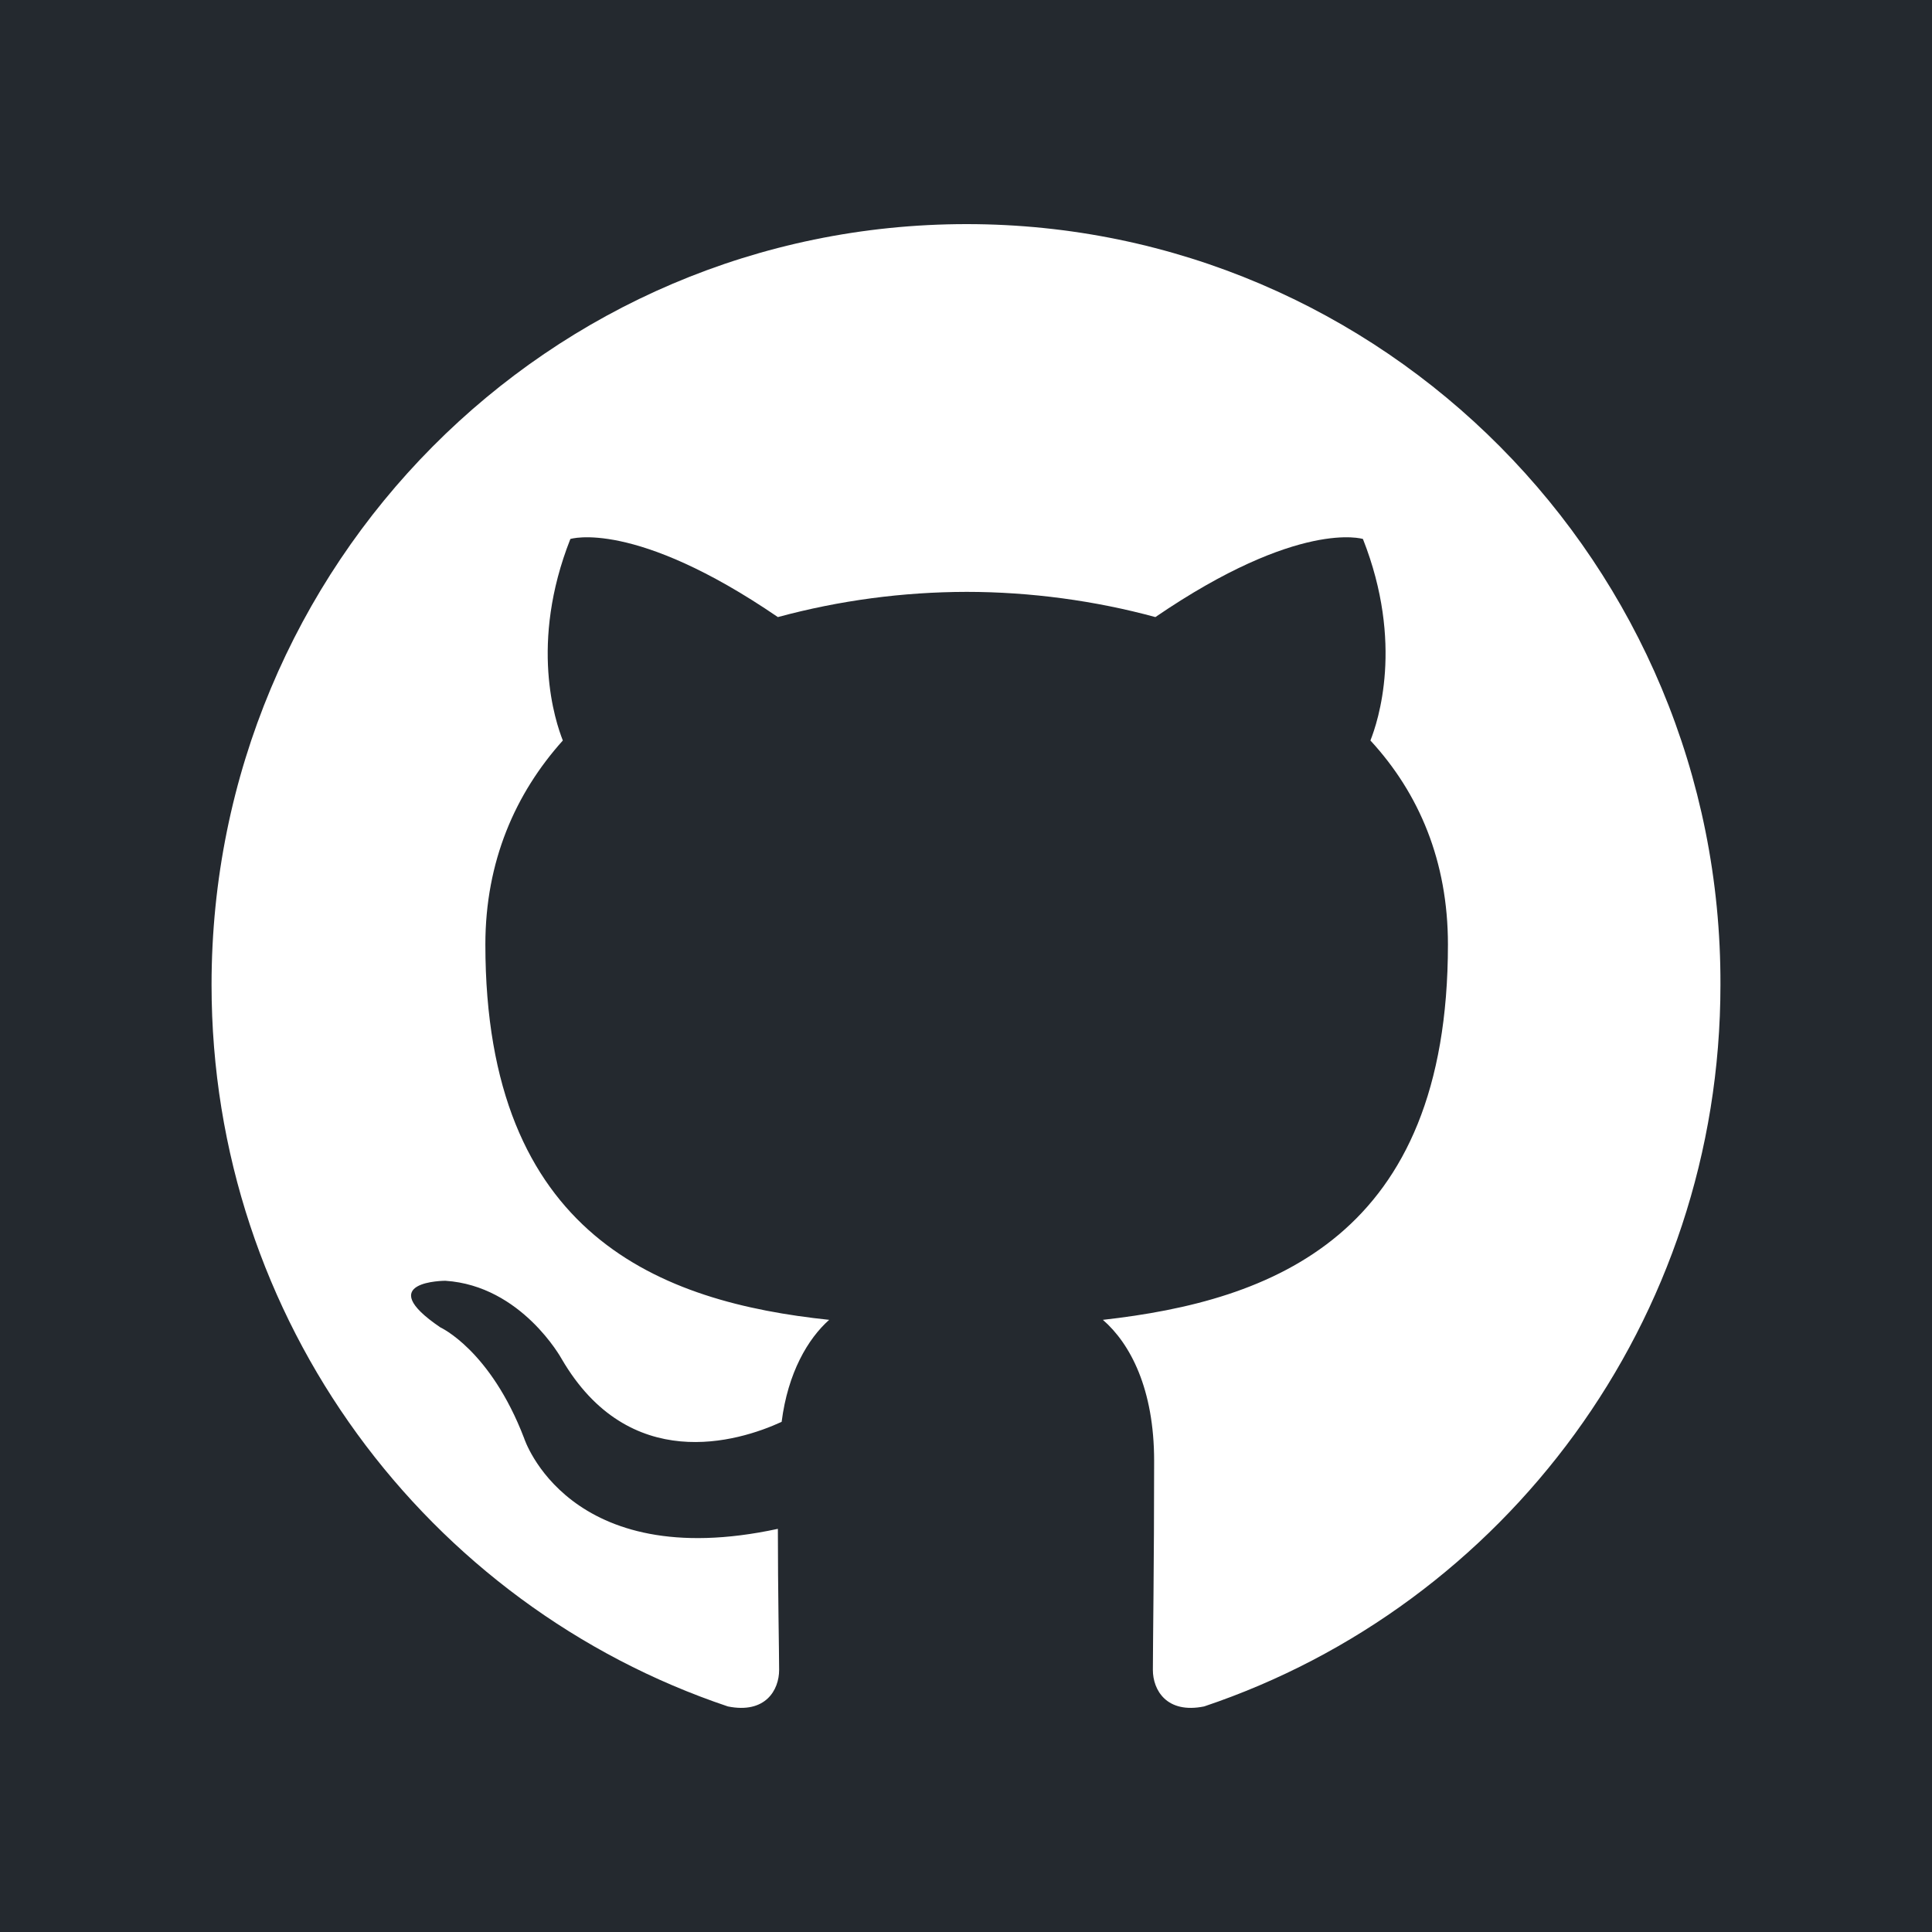 <?xml version="1.0" encoding="UTF-8"?><svg id="a" xmlns="http://www.w3.org/2000/svg" viewBox="0 0 40 40"><defs><style>.b{fill:#fff;fill-rule:evenodd;}.c{fill:#24292f;}</style></defs><rect class="c" width="40" height="40"/><path class="b" d="M20.013,4.64c-8.645,0-15.633,7.04-15.633,15.749,0,6.962,4.478,12.855,10.69,14.941.777.157,1.061-.339,1.061-.756,0-.365-.026-1.617-.026-2.921-4.349.939-5.254-1.877-5.254-1.877-.699-1.825-1.734-2.294-1.734-2.294-1.423-.965.104-.965.104-.965,1.579.104,2.407,1.617,2.407,1.617,1.397,2.399,3.649,1.721,4.555,1.304.129-1.017.544-1.721.984-2.112-3.468-.365-7.118-1.721-7.118-7.771,0-1.721.621-3.129,1.604-4.224-.155-.391-.699-2.008.156-4.172,0,0,1.32-.417,4.296,1.617,1.274-.345,2.588-.52,3.908-.522,1.32,0,2.666.183,3.908.522,2.977-2.034,4.297-1.617,4.297-1.617.854,2.164.31,3.781.155,4.172,1.01,1.095,1.605,2.503,1.605,4.224,0,6.05-3.649,7.379-7.144,7.771.57.495,1.061,1.434,1.061,2.92,0,2.112-.026,3.807-.026,4.328,0,.417.285.913,1.061.756,6.212-2.086,10.69-7.979,10.69-14.941.026-8.709-6.988-15.749-15.607-15.749Z"/></svg>